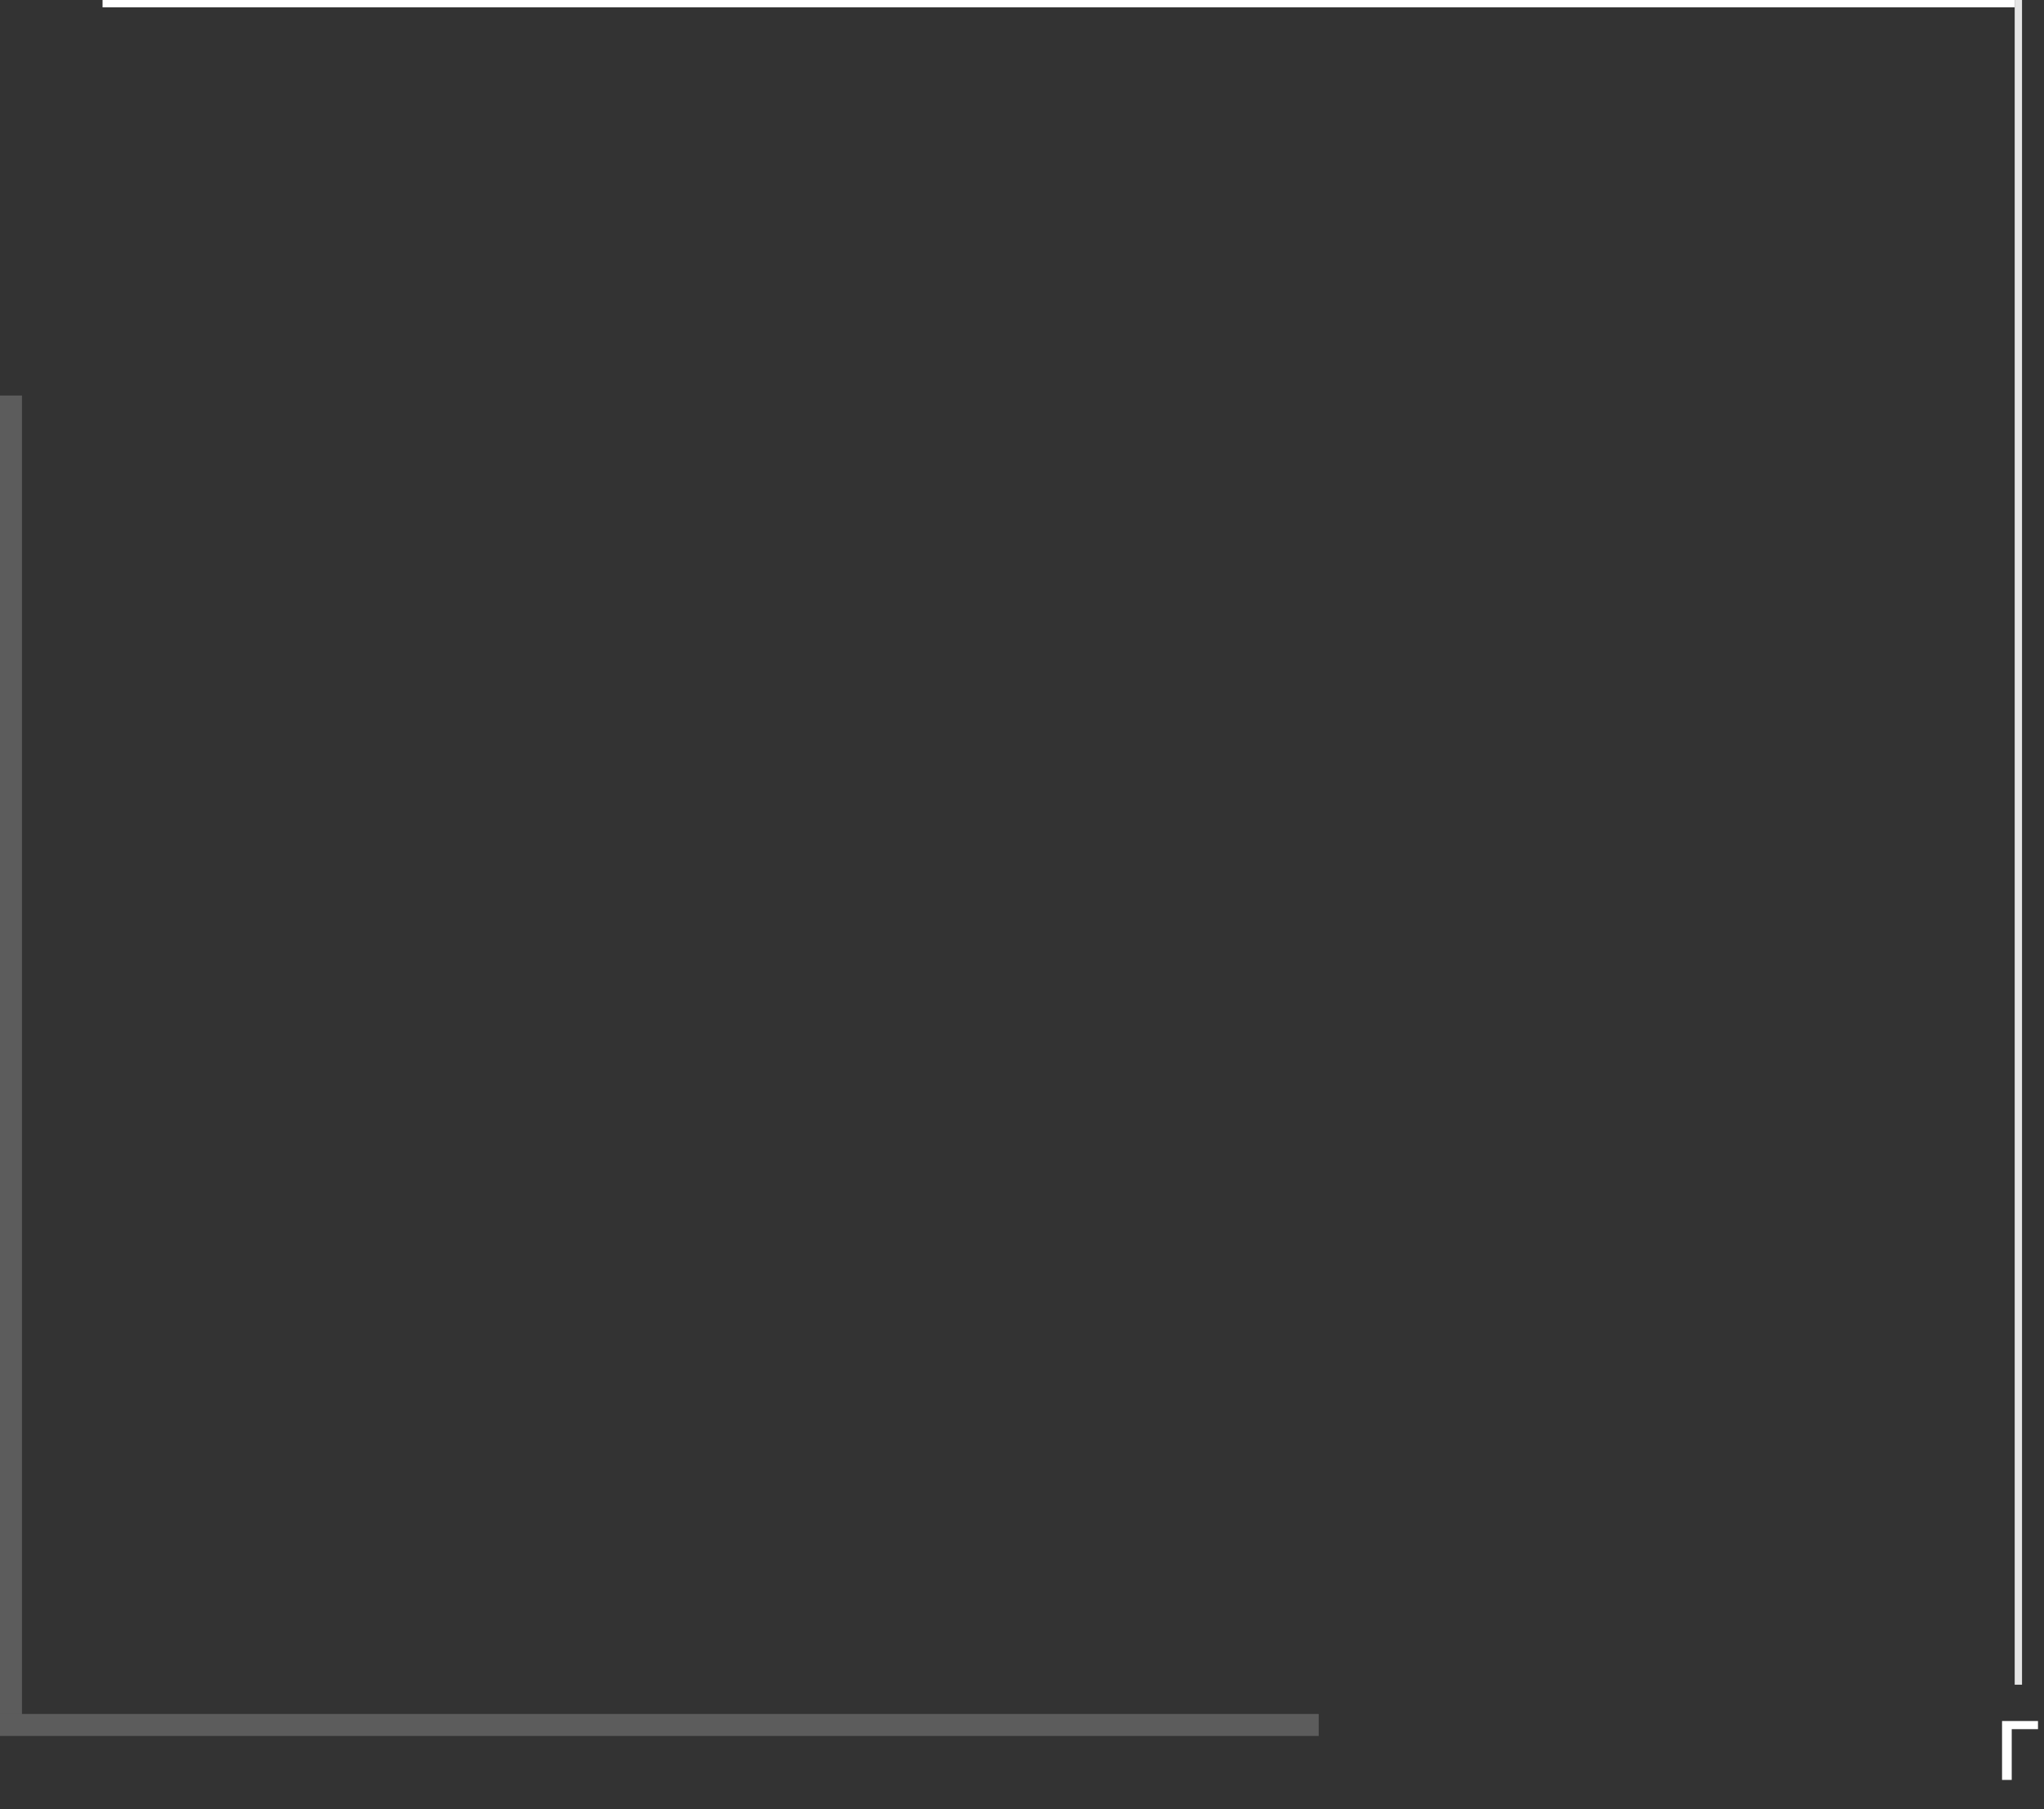 <?xml version="1.0" encoding="UTF-8"?> <svg xmlns="http://www.w3.org/2000/svg" width="279" height="247" viewBox="0 0 279 247" fill="none"><rect x="0" y="0" width="279" height="247" fill="#333333" stroke="none"/> <rect y="54" width="3" height="180" fill="white" fill-opacity="0.2"></rect> <rect y="234" width="180" height="3" fill="white" fill-opacity="0.2"></rect> <rect opacity="0.87" x="275" width="1" height="230" fill="white"></rect> <path d="M278.18 234.96V236.07H274.595V243H273.275V234.96H278.18Z" fill="white"></path> <rect x="14" width="261" height="1" fill="white"></rect> </svg> 